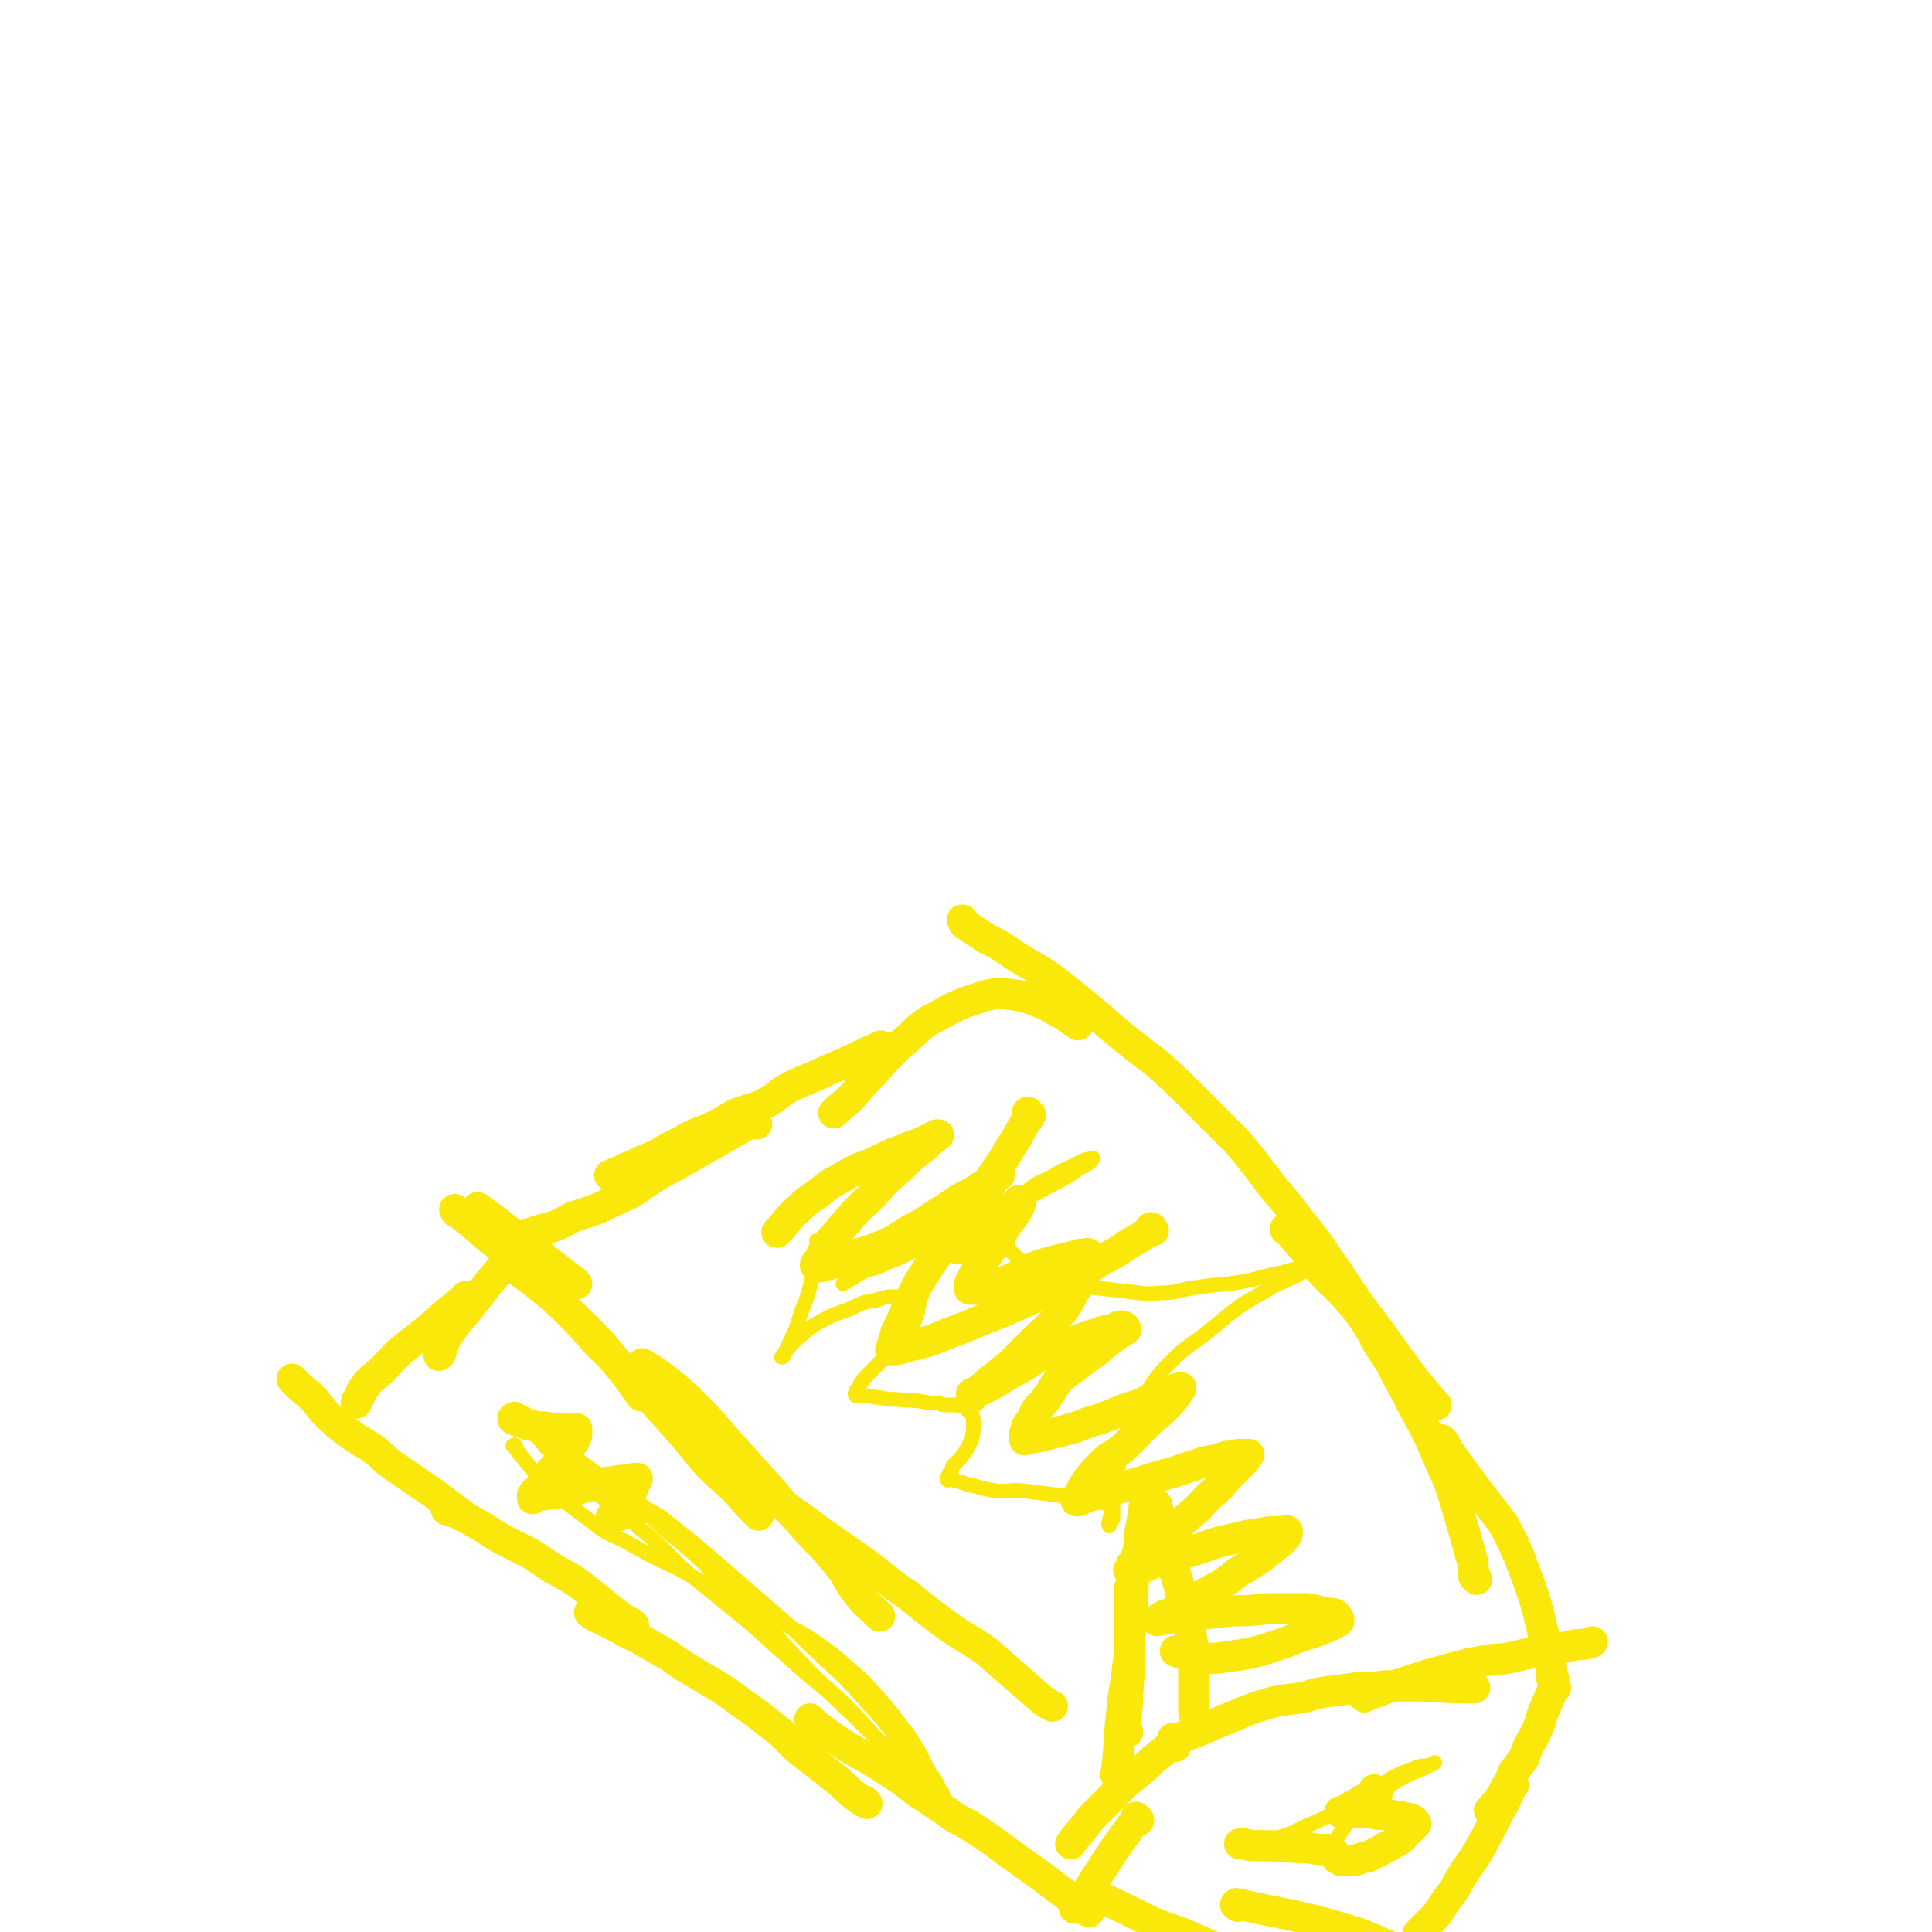<svg viewBox='0 0 1052 1052' version='1.1' xmlns='http://www.w3.org/2000/svg' xmlns:xlink='http://www.w3.org/1999/xlink'><g fill='none' stroke='#FAE80B' stroke-width='17' stroke-linecap='round' stroke-linejoin='round'><path d='M261,659c-1,-1 -2,-1 -1,-1 0,-1 0,0 1,0 0,0 0,1 0,1 0,0 1,0 1,0 14,10 14,11 28,21 10,8 10,8 19,15 3,2 3,2 5,4 '/><path d='M249,660c-1,-1 -1,-1 -1,-1 -1,-1 0,0 0,0 0,1 0,1 1,1 9,7 9,7 18,15 11,8 11,8 21,18 9,9 9,9 18,18 9,9 9,9 17,18 7,8 8,7 14,15 7,8 6,8 12,16 0,0 0,0 0,0 '/><path d='M278,690c-1,-1 -2,-1 -1,-1 0,-1 0,0 1,0 10,7 10,7 20,15 13,11 13,11 24,22 9,9 8,9 16,18 8,8 7,8 15,16 8,9 8,9 17,19 8,9 8,10 16,19 8,8 8,7 16,15 5,6 5,6 11,12 0,0 0,0 0,0 '/><path d='M351,744c-1,-1 -2,-2 -1,-1 4,2 5,3 11,7 10,8 10,8 19,17 10,10 9,10 19,21 9,10 9,10 18,20 9,10 9,11 18,20 9,11 10,10 19,21 8,9 6,10 14,20 5,6 5,5 11,11 '/><path d='M414,812c-1,-1 -2,-2 -1,-1 9,5 10,6 20,13 9,6 9,7 18,13 10,7 10,7 20,14 12,9 12,10 24,18 11,9 11,9 22,17 10,7 10,6 20,13 8,7 8,7 16,14 8,7 8,7 15,13 3,2 3,2 5,3 '/><path d='M614,943c-1,-1 -1,-1 -1,-1 -1,-1 0,0 0,0 0,0 0,0 0,0 0,-1 0,-1 0,-1 0,-10 1,-10 1,-19 1,-13 1,-13 1,-26 0,-8 0,-8 0,-17 0,-5 0,-5 0,-11 0,-1 0,-1 0,-3 '/><path d='M609,968c-1,-1 -1,-1 -1,-1 -1,-1 0,-1 0,-1 0,-1 0,-1 0,-2 2,-17 1,-17 3,-33 1,-12 2,-12 3,-23 1,-7 1,-7 1,-15 1,-8 1,-8 1,-16 1,-9 1,-9 1,-18 1,-8 1,-8 3,-16 1,-7 0,-7 2,-15 1,-8 1,-8 3,-15 0,-1 0,-1 0,-2 '/><path d='M630,820c-1,-1 -1,-1 -1,-1 -1,-1 0,0 0,0 0,0 0,0 0,0 1,1 1,0 1,1 3,12 3,13 6,25 4,13 5,13 8,27 3,10 3,10 5,21 1,7 0,8 1,15 0,3 0,3 0,5 0,4 0,4 0,8 0,5 0,5 0,10 0,3 1,3 1,6 '/><path d='M640,948c-1,-1 -1,-1 -1,-1 -1,-1 0,0 0,0 1,0 1,0 1,0 12,-4 12,-4 23,-9 13,-5 13,-6 26,-10 10,-3 11,-2 22,-4 6,-2 6,-2 13,-3 8,-1 8,-1 15,-2 7,0 7,0 15,-1 8,0 8,0 17,0 13,0 13,1 25,1 4,0 4,0 7,0 '/><path d='M743,924c-1,-1 -1,-1 -1,-1 -1,-1 0,0 0,0 1,0 1,0 2,0 8,-2 8,-3 15,-5 15,-5 15,-5 29,-9 11,-3 11,-3 22,-5 5,-1 5,0 10,-1 7,-1 7,-2 15,-3 6,-1 6,-1 12,-2 5,-1 5,-1 9,-2 4,-1 4,0 8,-1 1,0 1,0 3,-1 '/><path d='M846,914c-1,-1 -1,-1 -1,-1 -1,-1 0,0 0,0 0,0 0,0 0,0 0,0 0,0 0,-1 0,-1 0,-1 0,-1 0,-1 0,-1 0,-2 -2,-10 -2,-10 -5,-21 -3,-13 -3,-13 -7,-25 -3,-8 -3,-8 -6,-16 -2,-4 -2,-4 -3,-7 -3,-5 -3,-6 -6,-11 -7,-9 -7,-9 -14,-18 -8,-11 -8,-11 -16,-22 -1,-3 -1,-3 -3,-5 '/><path d='M804,860c-1,-1 -1,-1 -1,-1 -1,-1 0,0 0,0 0,0 0,0 0,0 0,-1 0,-1 0,-1 -1,-4 -1,-4 -1,-7 -5,-18 -5,-18 -10,-35 -4,-13 -5,-13 -10,-25 -3,-7 -3,-7 -7,-15 -5,-9 -5,-9 -10,-19 -7,-12 -6,-13 -14,-24 -6,-11 -6,-12 -14,-22 -9,-11 -10,-10 -19,-20 -8,-11 -8,-11 -17,-21 -1,0 -1,0 -1,-1 '/><path d='M782,765c-1,-1 -1,-1 -1,-1 -1,-1 0,0 0,0 0,0 0,0 0,0 -1,-1 -1,-1 -1,-1 -5,-6 -5,-6 -10,-12 -8,-11 -8,-11 -16,-22 -7,-10 -7,-9 -14,-19 -8,-11 -7,-11 -15,-22 -8,-12 -8,-12 -17,-23 -7,-10 -8,-10 -16,-20 -9,-12 -9,-12 -18,-23 -11,-11 -11,-11 -22,-22 -11,-11 -11,-11 -22,-21 -12,-9 -12,-9 -23,-18 -15,-13 -15,-13 -30,-25 -12,-9 -12,-8 -25,-16 -7,-5 -7,-5 -15,-9 -6,-4 -6,-4 -12,-8 -1,-1 0,-1 -1,-2 '/><path d='M587,558c-1,-1 -1,-1 -1,-1 -1,-1 -1,-1 -1,-1 0,0 -1,0 -1,0 0,0 0,-1 0,-1 -1,0 -1,0 -1,0 -1,0 -1,0 -1,-1 -1,0 -1,-1 -1,-1 0,0 -1,0 -1,0 -8,-4 -8,-5 -16,-8 -8,-3 -9,-3 -18,-4 -4,0 -4,0 -9,1 -6,2 -6,2 -12,4 -7,3 -7,3 -14,7 -6,3 -6,3 -11,7 -5,5 -5,5 -10,9 -5,5 -5,5 -10,10 -4,5 -4,5 -9,10 -4,4 -4,5 -8,9 -4,4 -5,4 -9,8 '/><path d='M481,571c-1,-1 -1,-1 -1,-1 -1,-1 0,0 0,0 0,0 -1,0 -1,0 -14,6 -14,7 -29,13 -10,5 -10,4 -20,9 -6,3 -5,4 -12,8 -7,4 -8,3 -16,6 -8,4 -8,5 -17,9 -8,3 -8,3 -15,7 -6,3 -6,3 -11,6 -4,2 -4,2 -9,4 -4,2 -4,2 -9,4 -4,2 -4,2 -9,4 '/><path d='M412,612c-1,-1 -1,-1 -1,-1 -1,-1 0,0 0,0 0,0 -1,0 -1,0 -3,1 -3,1 -6,3 -14,8 -14,8 -28,16 -9,5 -9,5 -18,10 -8,5 -7,5 -15,10 -5,2 -5,2 -9,4 -6,3 -6,3 -11,5 -6,2 -6,2 -12,4 -5,3 -5,3 -10,5 -8,2 -8,2 -16,5 0,0 0,0 0,0 '/><path d='M293,673c-1,-1 -1,-1 -1,-1 -1,-1 0,0 0,0 0,0 0,0 0,0 0,0 0,0 0,0 -1,-1 0,0 0,0 0,0 0,0 0,0 -1,0 -1,0 -1,0 -1,0 -1,1 -1,1 -10,11 -11,10 -20,21 -7,8 -6,8 -13,16 -3,5 -4,5 -8,10 -3,4 -3,4 -6,8 -2,5 -2,6 -4,10 0,0 1,-1 1,-1 '/><path d='M255,707c-1,-1 -1,-2 -1,-1 -1,0 0,0 0,1 0,0 -1,0 -1,0 -10,8 -10,8 -19,16 -7,6 -8,6 -15,12 -6,5 -5,5 -10,10 -4,4 -5,4 -9,8 -1,2 -1,2 -3,4 -1,3 -1,3 -2,5 -1,1 -1,1 -1,2 '/><path d='M847,919c-1,-1 -1,-1 -1,-1 -1,-1 0,0 0,0 0,0 0,1 0,1 -3,7 -3,7 -6,14 -2,7 -2,7 -5,13 -3,5 -3,5 -5,11 -3,4 -3,4 -6,8 -1,2 -1,3 -2,5 -2,3 -2,3 -4,7 -3,5 -3,4 -7,9 '/><path d='M824,972c-1,-1 -1,-1 -1,-1 -1,-1 0,0 0,0 0,0 0,0 0,0 0,1 0,1 0,2 -3,7 -3,7 -7,14 -5,10 -5,10 -11,21 -5,8 -5,7 -10,15 -3,6 -3,6 -7,11 -2,3 -2,3 -4,6 -2,3 -2,3 -5,6 -4,4 -4,4 -7,7 '/><path d='M640,951c-1,-1 -1,-1 -1,-1 -1,-1 0,0 0,0 0,0 0,0 0,0 0,0 0,0 0,0 -1,-1 0,0 0,0 0,0 0,0 0,0 -1,0 -1,0 -1,0 -5,4 -5,4 -10,8 -7,7 -8,7 -15,13 -5,5 -5,5 -9,9 -4,4 -4,4 -7,7 -1,1 -1,1 -2,2 -3,3 -2,3 -5,6 -1,2 -2,2 -3,4 -2,2 -2,2 -4,5 '/><path d='M620,991c-1,-1 -1,-1 -1,-1 -1,-1 0,0 0,0 0,0 0,0 0,0 0,1 0,1 0,2 0,0 -1,0 -1,0 -2,2 -2,2 -4,5 -8,11 -8,11 -15,22 -5,7 -4,7 -9,14 -2,3 -3,3 -5,6 '/><path d='M593,1041c-1,-1 -1,-1 -1,-1 -1,-1 -1,0 -1,0 0,0 0,-1 0,-1 0,-1 -1,0 -1,0 -5,-3 -5,-3 -9,-7 -10,-7 -9,-7 -19,-14 -7,-5 -7,-5 -14,-10 -4,-3 -4,-3 -8,-6 -6,-4 -6,-4 -12,-8 -7,-4 -7,-3 -13,-8 -7,-4 -7,-5 -14,-9 -8,-6 -7,-6 -15,-11 -12,-8 -13,-8 -25,-15 -9,-6 -9,-6 -17,-12 -2,-2 -2,-2 -3,-3 '/><path d='M472,982c-1,-1 -1,-1 -1,-1 -1,-1 0,0 0,0 0,0 -1,0 -1,0 -9,-6 -8,-7 -17,-14 -9,-7 -9,-7 -18,-14 -7,-6 -6,-7 -13,-12 -10,-8 -10,-8 -20,-15 -9,-7 -10,-7 -20,-13 -8,-5 -9,-5 -17,-11 -7,-4 -7,-4 -14,-8 -6,-4 -7,-3 -13,-7 -6,-3 -6,-3 -12,-6 -3,-1 -3,-2 -5,-3 '/><path d='M345,885c-1,-1 -1,-1 -1,-1 -1,-1 0,0 0,0 -4,-2 -4,-2 -8,-5 -10,-8 -10,-8 -20,-16 -7,-5 -8,-5 -15,-9 -6,-4 -6,-4 -12,-8 -6,-3 -6,-3 -12,-6 -4,-2 -4,-2 -9,-5 -4,-3 -4,-3 -8,-5 -5,-3 -5,-3 -11,-6 -3,-1 -3,-1 -6,-2 '/><path d='M253,826c-1,-1 -1,-1 -1,-1 -1,-1 0,0 0,0 -7,-5 -8,-6 -16,-12 -9,-6 -9,-6 -19,-13 -8,-5 -7,-6 -15,-12 -7,-4 -7,-4 -14,-9 -4,-3 -4,-3 -7,-6 -7,-6 -6,-7 -12,-13 -5,-4 -5,-4 -10,-9 '/><path d='M596,1033c-1,-1 -1,-1 -1,-1 -1,-1 0,0 0,0 0,0 0,0 0,0 0,0 0,0 0,0 -1,-1 0,0 0,0 1,0 1,0 2,0 0,0 0,0 0,0 15,7 15,7 29,14 11,5 12,4 23,9 9,4 9,4 18,8 5,3 5,4 11,6 2,1 2,1 5,2 1,0 1,1 2,1 5,2 5,2 10,4 1,1 1,0 3,1 '/><path d='M674,1038c-1,-1 -2,-1 -1,-1 0,-1 1,0 2,0 14,3 14,3 29,6 13,3 13,3 27,7 10,3 10,3 19,7 7,3 7,3 14,6 6,2 6,2 11,4 1,0 1,0 2,1 1,1 1,0 2,1 1,1 1,1 2,2 0,0 0,0 1,1 0,0 0,0 0,0 '/><path d='M561,607c-1,-1 -1,-1 -1,-1 -1,-1 0,0 0,0 0,0 0,0 0,0 0,1 0,1 0,1 0,1 0,1 0,2 0,0 -1,0 -1,1 -5,8 -4,8 -9,15 -6,11 -7,10 -13,21 -4,7 -3,7 -7,14 -3,4 -4,4 -6,8 0,1 0,1 0,1 0,2 -1,2 -1,4 0,1 0,1 0,2 -1,2 -1,2 -1,3 0,1 0,1 0,2 0,0 0,0 0,0 0,0 0,-1 0,-1 -1,0 0,1 0,1 2,-1 2,-1 4,-2 2,-1 2,-2 4,-3 4,-3 5,-3 9,-7 3,-2 3,-3 6,-6 2,-2 2,-2 5,-4 1,-2 2,-1 3,-2 1,-1 1,-1 2,-2 0,0 0,-1 0,0 0,0 1,1 0,3 -1,2 -1,2 -3,5 -2,3 -3,3 -5,7 -2,3 -2,4 -4,7 -2,2 -2,2 -3,4 -2,3 -2,3 -4,5 -2,3 -2,3 -3,6 -2,2 -2,2 -3,4 -1,2 -1,2 -2,4 0,1 0,1 0,3 0,0 0,0 0,0 0,0 0,0 0,0 1,0 1,0 2,0 4,0 4,0 7,-1 6,-2 6,-2 12,-4 7,-3 7,-4 14,-7 9,-3 9,-3 18,-5 4,-1 4,-1 7,-2 3,0 4,-1 5,0 0,0 -1,1 -1,2 0,2 1,3 0,5 -2,7 -3,7 -7,13 -4,8 -4,8 -10,15 -6,7 -7,7 -13,13 -6,6 -6,6 -12,12 -5,4 -5,4 -10,8 -3,2 -3,3 -6,5 -1,1 -1,1 -2,2 -1,1 -2,0 -3,1 0,1 0,1 0,2 0,0 0,0 0,0 1,-2 1,-2 3,-3 4,-2 4,-2 8,-4 6,-3 6,-4 12,-7 7,-4 7,-4 13,-8 9,-4 9,-4 18,-8 7,-2 7,-3 15,-5 4,-2 4,-1 8,-2 2,-1 2,-2 5,-2 1,0 2,1 2,2 -1,1 -2,1 -5,3 -5,4 -6,4 -11,9 -6,4 -6,4 -11,8 -4,3 -5,3 -9,7 -4,4 -3,5 -7,10 -2,4 -3,3 -6,7 -1,2 -1,2 -2,5 -2,2 -2,2 -3,4 0,2 0,2 -1,3 0,1 0,1 0,3 0,0 0,1 0,1 4,-1 4,-1 9,-2 8,-2 8,-2 16,-4 7,-2 7,-3 15,-5 8,-3 8,-3 15,-6 7,-2 7,-2 13,-5 5,-1 5,-2 9,-3 3,-2 3,-2 6,-3 1,0 1,0 2,0 0,0 0,0 0,0 0,0 0,-1 0,0 -1,0 -1,1 -2,3 -3,4 -3,4 -7,8 -5,5 -5,4 -10,9 -6,6 -6,6 -12,12 -6,5 -7,4 -12,9 -4,4 -4,4 -8,9 -2,3 -2,3 -4,7 -1,2 -3,4 -2,4 1,1 3,-1 6,-2 8,-2 8,-2 15,-4 7,-2 7,-2 14,-4 9,-3 9,-3 17,-5 9,-3 9,-3 18,-6 6,-1 6,-1 12,-3 4,0 4,-1 7,-1 2,0 2,0 3,0 1,0 2,0 2,0 -1,2 -2,2 -3,4 -4,4 -4,4 -8,8 -5,6 -5,6 -11,11 -4,4 -4,5 -9,9 -7,6 -7,6 -14,12 -5,4 -5,3 -9,8 -4,2 -3,3 -6,6 -2,1 -2,1 -4,2 0,1 1,1 0,1 0,1 -1,1 -1,2 -1,0 0,0 0,0 3,0 3,0 6,-1 6,-2 6,-3 13,-5 10,-3 10,-3 20,-6 8,-3 8,-3 17,-5 8,-2 8,-2 15,-3 6,-1 6,-1 11,-1 2,0 4,-1 4,0 0,2 -1,3 -4,6 -5,4 -5,4 -10,8 -6,4 -6,4 -13,8 -6,5 -6,5 -13,9 -5,3 -6,3 -11,6 -3,2 -3,2 -6,3 -3,2 -3,2 -6,4 -2,1 -2,1 -5,2 -1,1 -1,2 -2,2 -1,1 -2,0 -1,0 0,0 1,0 2,0 6,-1 6,-1 12,-2 10,-1 10,-1 19,-2 9,-1 9,-1 17,-1 9,-1 9,-1 18,-1 7,0 7,0 14,0 5,1 5,1 9,2 3,1 4,0 6,1 1,1 2,2 2,3 0,1 0,1 -1,1 -1,1 -1,1 -3,2 -5,2 -5,2 -10,4 -7,2 -7,2 -14,5 -6,2 -6,2 -12,4 -7,2 -7,2 -13,3 -7,1 -7,1 -14,2 -2,0 -2,0 -5,0 -2,0 -2,0 -4,0 -5,-1 -5,-2 -10,-3 -1,0 -1,0 -3,-1 '/><path d='M628,670c-1,-1 -1,-1 -1,-1 -1,-1 0,0 0,0 0,0 0,0 0,0 0,0 0,-1 0,0 -1,0 0,0 -1,1 -5,4 -5,4 -11,7 -7,5 -7,5 -15,9 -8,5 -8,6 -17,11 -11,5 -11,5 -23,11 -13,6 -13,6 -26,11 -9,4 -10,4 -20,8 -7,3 -7,3 -15,5 -4,1 -4,1 -7,2 -4,1 -5,1 -7,1 0,0 1,-1 1,-1 0,-2 0,-3 1,-5 1,-5 2,-5 4,-10 3,-6 2,-6 5,-12 3,-6 3,-7 7,-13 4,-6 4,-6 8,-12 6,-8 6,-8 12,-15 5,-6 6,-5 10,-11 3,-5 3,-5 5,-10 2,-2 2,-2 4,-5 1,-1 1,0 2,-1 0,-1 0,-2 0,-1 -1,0 -1,1 -2,2 -6,4 -6,4 -12,8 -8,4 -8,4 -15,9 -10,6 -10,7 -20,12 -9,6 -9,6 -19,10 -8,3 -8,2 -16,5 -5,2 -5,3 -11,4 -2,1 -3,1 -5,0 0,-1 1,-2 2,-3 2,-4 2,-4 4,-8 7,-8 7,-8 13,-15 6,-7 7,-7 13,-13 6,-7 6,-7 13,-13 5,-5 5,-5 11,-10 4,-3 4,-3 7,-6 2,-2 3,-2 4,-3 0,0 -1,0 -1,0 -3,1 -3,2 -6,3 -6,3 -6,2 -12,5 -6,2 -6,2 -12,5 -6,3 -6,3 -12,5 -6,3 -6,3 -11,6 -4,2 -4,2 -8,5 -7,6 -8,5 -15,12 -6,5 -5,6 -11,12 '/><path d='M281,773c-1,-1 -1,-2 -1,-1 -1,0 -1,1 0,1 2,1 2,1 4,1 3,1 2,2 5,2 4,1 4,1 7,1 3,0 3,1 6,1 3,0 3,0 5,0 2,0 2,0 4,0 1,0 1,0 2,0 0,0 1,0 1,0 0,1 0,1 0,2 0,2 0,2 -1,4 -2,3 -2,3 -5,7 -3,4 -3,4 -6,8 -3,3 -3,3 -5,7 -2,2 -2,2 -3,4 -1,1 -2,1 -3,3 0,0 0,0 -1,1 0,0 0,0 0,1 0,0 0,0 0,1 0,0 0,-1 1,-1 2,-1 2,-1 5,-1 7,-1 7,-1 14,-2 6,-1 6,-2 12,-3 6,-1 6,-2 12,-2 3,-1 4,-1 7,-1 3,0 3,-1 5,-1 1,0 1,0 1,0 0,0 0,0 0,0 0,1 -1,1 -1,2 -1,2 -1,3 -2,5 -1,2 -2,2 -3,4 -2,2 -2,2 -3,4 -1,1 -1,1 -1,2 -1,1 -1,1 -2,2 -1,1 0,1 -1,2 -1,0 -2,0 -1,0 0,0 1,0 2,0 3,-1 2,-1 5,-2 2,-1 2,-1 3,-1 1,0 1,0 2,0 0,0 0,0 1,0 0,0 0,0 0,0 '/><path d='M750,976c-1,-1 -1,-1 -1,-1 -1,-1 -1,0 -1,0 0,1 0,1 -1,2 -2,2 -2,2 -5,3 -1,2 -2,1 -3,2 -2,1 -2,1 -4,2 -1,1 -1,1 -2,2 -1,0 -1,0 -2,1 0,0 0,0 -1,0 0,0 0,0 0,0 0,0 0,0 0,0 0,0 0,0 0,0 -1,-1 0,0 0,0 0,0 0,0 0,0 1,0 1,0 1,0 2,0 2,0 4,0 5,0 5,0 9,0 4,0 4,1 9,1 3,0 3,0 7,1 3,0 3,0 5,1 2,0 2,0 4,1 1,0 1,1 2,2 0,0 -1,0 -1,1 0,0 0,0 -1,1 -1,1 -1,1 -2,2 -3,2 -2,3 -5,5 -1,1 -2,1 -4,2 -2,2 -2,1 -4,2 -3,2 -2,2 -5,3 -2,1 -2,1 -4,2 -2,0 -2,0 -4,1 -2,0 -2,1 -3,1 -2,0 -2,0 -4,0 -1,0 -1,0 -2,0 -1,0 -1,0 -1,0 -1,0 -1,0 -1,0 0,0 0,-1 0,-1 0,0 -1,0 -2,0 0,0 0,0 0,-1 0,0 0,0 0,0 -1,0 -1,0 -1,-1 -1,0 -1,-1 -1,-1 0,-1 0,-1 -1,-1 -1,-1 -1,-1 -2,-1 -3,0 -3,0 -6,0 -5,-1 -5,-1 -11,-1 -12,-1 -12,-1 -25,-1 -3,-1 -3,-1 -6,-1 '/></g>
<g fill='none' stroke='#FAE80B' stroke-width='8' stroke-linecap='round' stroke-linejoin='round'><path d='M446,677c-1,-1 -1,-1 -1,-1 -1,-1 0,0 0,0 0,0 0,0 0,0 0,1 0,1 0,2 0,0 0,0 0,1 -2,11 -1,11 -4,22 -3,11 -4,10 -7,21 -2,5 -2,5 -5,11 -1,2 -1,2 -2,5 -1,0 -1,0 -1,1 0,0 0,0 0,0 0,0 -1,0 0,0 0,-1 0,-1 1,-2 3,-4 3,-4 6,-7 6,-5 6,-6 13,-10 7,-4 8,-4 16,-7 7,-3 7,-4 15,-5 6,-2 6,-2 12,-2 3,0 4,0 7,1 2,1 3,2 4,3 1,1 0,1 0,2 0,2 0,2 -1,4 -1,4 -1,4 -4,7 -2,4 -2,4 -5,7 -2,3 -2,3 -5,6 -3,3 -3,3 -5,5 -2,2 -2,2 -4,4 -3,3 -3,3 -5,5 -1,1 -1,1 -2,3 -1,1 -1,1 -1,2 -1,2 -2,1 -2,3 0,0 -1,1 0,2 2,0 2,0 5,0 4,0 4,1 8,1 5,1 5,1 10,1 6,1 6,0 12,1 5,1 5,1 10,1 2,1 2,1 5,1 3,0 3,0 5,0 2,1 2,0 4,1 2,2 2,2 4,4 1,2 1,2 1,4 0,3 0,3 0,5 -1,4 0,4 -2,7 -2,4 -2,4 -5,8 -2,2 -2,2 -4,4 -1,1 0,2 -1,3 0,1 -1,1 -1,1 0,1 0,1 0,1 0,1 0,1 -1,1 0,0 0,0 0,0 0,1 0,1 0,2 1,0 2,-1 3,0 6,1 5,2 11,3 7,2 7,2 14,3 8,0 8,-1 15,0 8,1 8,1 16,2 7,1 7,0 14,1 4,1 4,1 8,2 3,1 3,1 6,2 1,1 1,1 2,1 0,0 0,0 1,0 0,1 0,1 0,2 0,0 0,0 0,1 0,1 0,1 0,2 0,1 0,1 0,2 0,1 -1,0 -1,1 0,1 0,1 -1,2 0,0 0,0 0,0 0,0 0,1 0,1 0,0 0,0 0,0 0,0 0,0 0,0 -1,-2 0,-2 0,-3 1,-4 1,-4 2,-9 1,-8 1,-9 2,-17 3,-10 2,-11 5,-21 4,-11 4,-11 10,-21 7,-10 7,-11 15,-19 9,-9 10,-8 20,-16 10,-8 9,-8 19,-15 8,-5 9,-5 17,-10 7,-3 7,-3 13,-6 3,-2 3,-2 7,-4 1,-1 2,-1 3,-2 0,-1 0,-1 0,-1 0,0 0,0 0,0 -3,1 -3,1 -6,2 -6,2 -6,2 -13,4 -11,2 -11,3 -22,5 -12,2 -12,1 -24,3 -10,1 -10,3 -20,3 -10,1 -10,0 -20,-1 -9,-1 -9,-1 -18,-2 -7,-1 -7,-1 -14,-3 -5,-2 -5,-3 -10,-5 -5,-2 -6,-2 -11,-5 -4,-2 -4,-2 -7,-5 -3,-3 -3,-3 -4,-7 -1,-2 -2,-2 -2,-5 0,-2 0,-2 1,-4 2,-4 1,-5 4,-9 4,-5 4,-6 9,-10 6,-5 7,-4 14,-8 6,-4 6,-3 12,-6 3,-2 3,-2 7,-3 1,0 3,-1 2,0 -1,2 -3,3 -7,5 -7,5 -7,5 -15,9 -9,5 -9,5 -18,9 -12,6 -12,6 -23,11 -10,5 -11,4 -21,9 -7,3 -6,4 -13,7 -6,3 -6,3 -11,5 -3,1 -2,1 -5,2 -5,3 -5,2 -11,4 -6,3 -6,4 -12,7 '/><path d='M281,788c-1,-1 -1,-2 -1,-1 -1,0 -1,0 0,1 9,11 9,12 19,22 10,9 10,9 21,17 9,7 9,7 20,12 14,8 14,8 29,15 14,8 15,8 29,15 12,6 13,6 25,13 10,6 11,5 21,12 10,7 10,7 19,15 8,7 8,7 15,15 7,8 7,8 13,16 4,5 4,5 7,10 2,3 2,3 4,7 2,4 2,4 4,8 1,2 2,2 3,4 1,2 1,2 2,4 1,2 1,2 2,3 0,2 1,2 1,3 0,0 -1,0 -2,-1 -6,-4 -6,-5 -11,-9 -10,-9 -10,-9 -19,-18 -12,-11 -12,-12 -24,-23 -12,-12 -13,-11 -26,-23 -13,-11 -13,-12 -26,-23 -16,-13 -16,-13 -32,-26 -13,-12 -12,-13 -26,-24 -10,-10 -11,-9 -22,-18 -9,-8 -9,-8 -18,-16 -5,-5 -5,-5 -11,-10 -3,-4 -3,-4 -6,-7 -2,-2 -2,-1 -3,-3 0,0 0,-1 0,0 1,0 1,0 2,1 9,6 10,5 18,11 14,10 14,10 27,20 14,11 14,11 27,23 16,13 16,13 30,27 14,13 14,13 26,26 11,11 10,11 20,21 11,12 12,11 23,22 9,9 9,10 18,19 7,6 7,6 14,13 4,4 4,4 8,9 3,2 3,2 5,4 1,1 2,1 2,1 0,0 -1,-1 -1,-3 -6,-8 -5,-8 -11,-15 -11,-15 -11,-16 -24,-30 -14,-16 -14,-15 -30,-30 -15,-15 -16,-15 -32,-29 -15,-13 -15,-13 -30,-26 -10,-8 -10,-8 -20,-16 -7,-4 -7,-4 -13,-8 -3,-2 -4,-3 -5,-4 '/><path d='M727,1010c-1,-1 -1,-1 -1,-1 -1,-1 0,0 0,0 0,0 0,0 0,-1 0,0 0,0 0,-1 0,-1 0,-1 0,-1 0,-1 0,-1 0,-1 0,-1 0,-1 0,-1 0,-1 0,-1 1,-2 9,-12 8,-13 18,-24 5,-6 6,-5 13,-10 6,-3 6,-3 12,-5 4,-2 5,-1 9,-2 1,0 3,-2 2,-1 0,0 -2,1 -4,2 -6,3 -6,2 -13,6 -8,4 -7,5 -15,9 -10,5 -10,5 -20,9 -8,4 -8,4 -17,8 -7,3 -7,4 -14,6 -3,1 -3,1 -6,2 -2,0 -2,1 -3,1 -2,0 -2,0 -4,0 -1,1 -1,1 -2,1 -2,0 -2,0 -3,0 -1,0 -1,0 -2,0 0,0 0,0 -1,0 0,0 0,0 0,0 '/></g>
</svg>